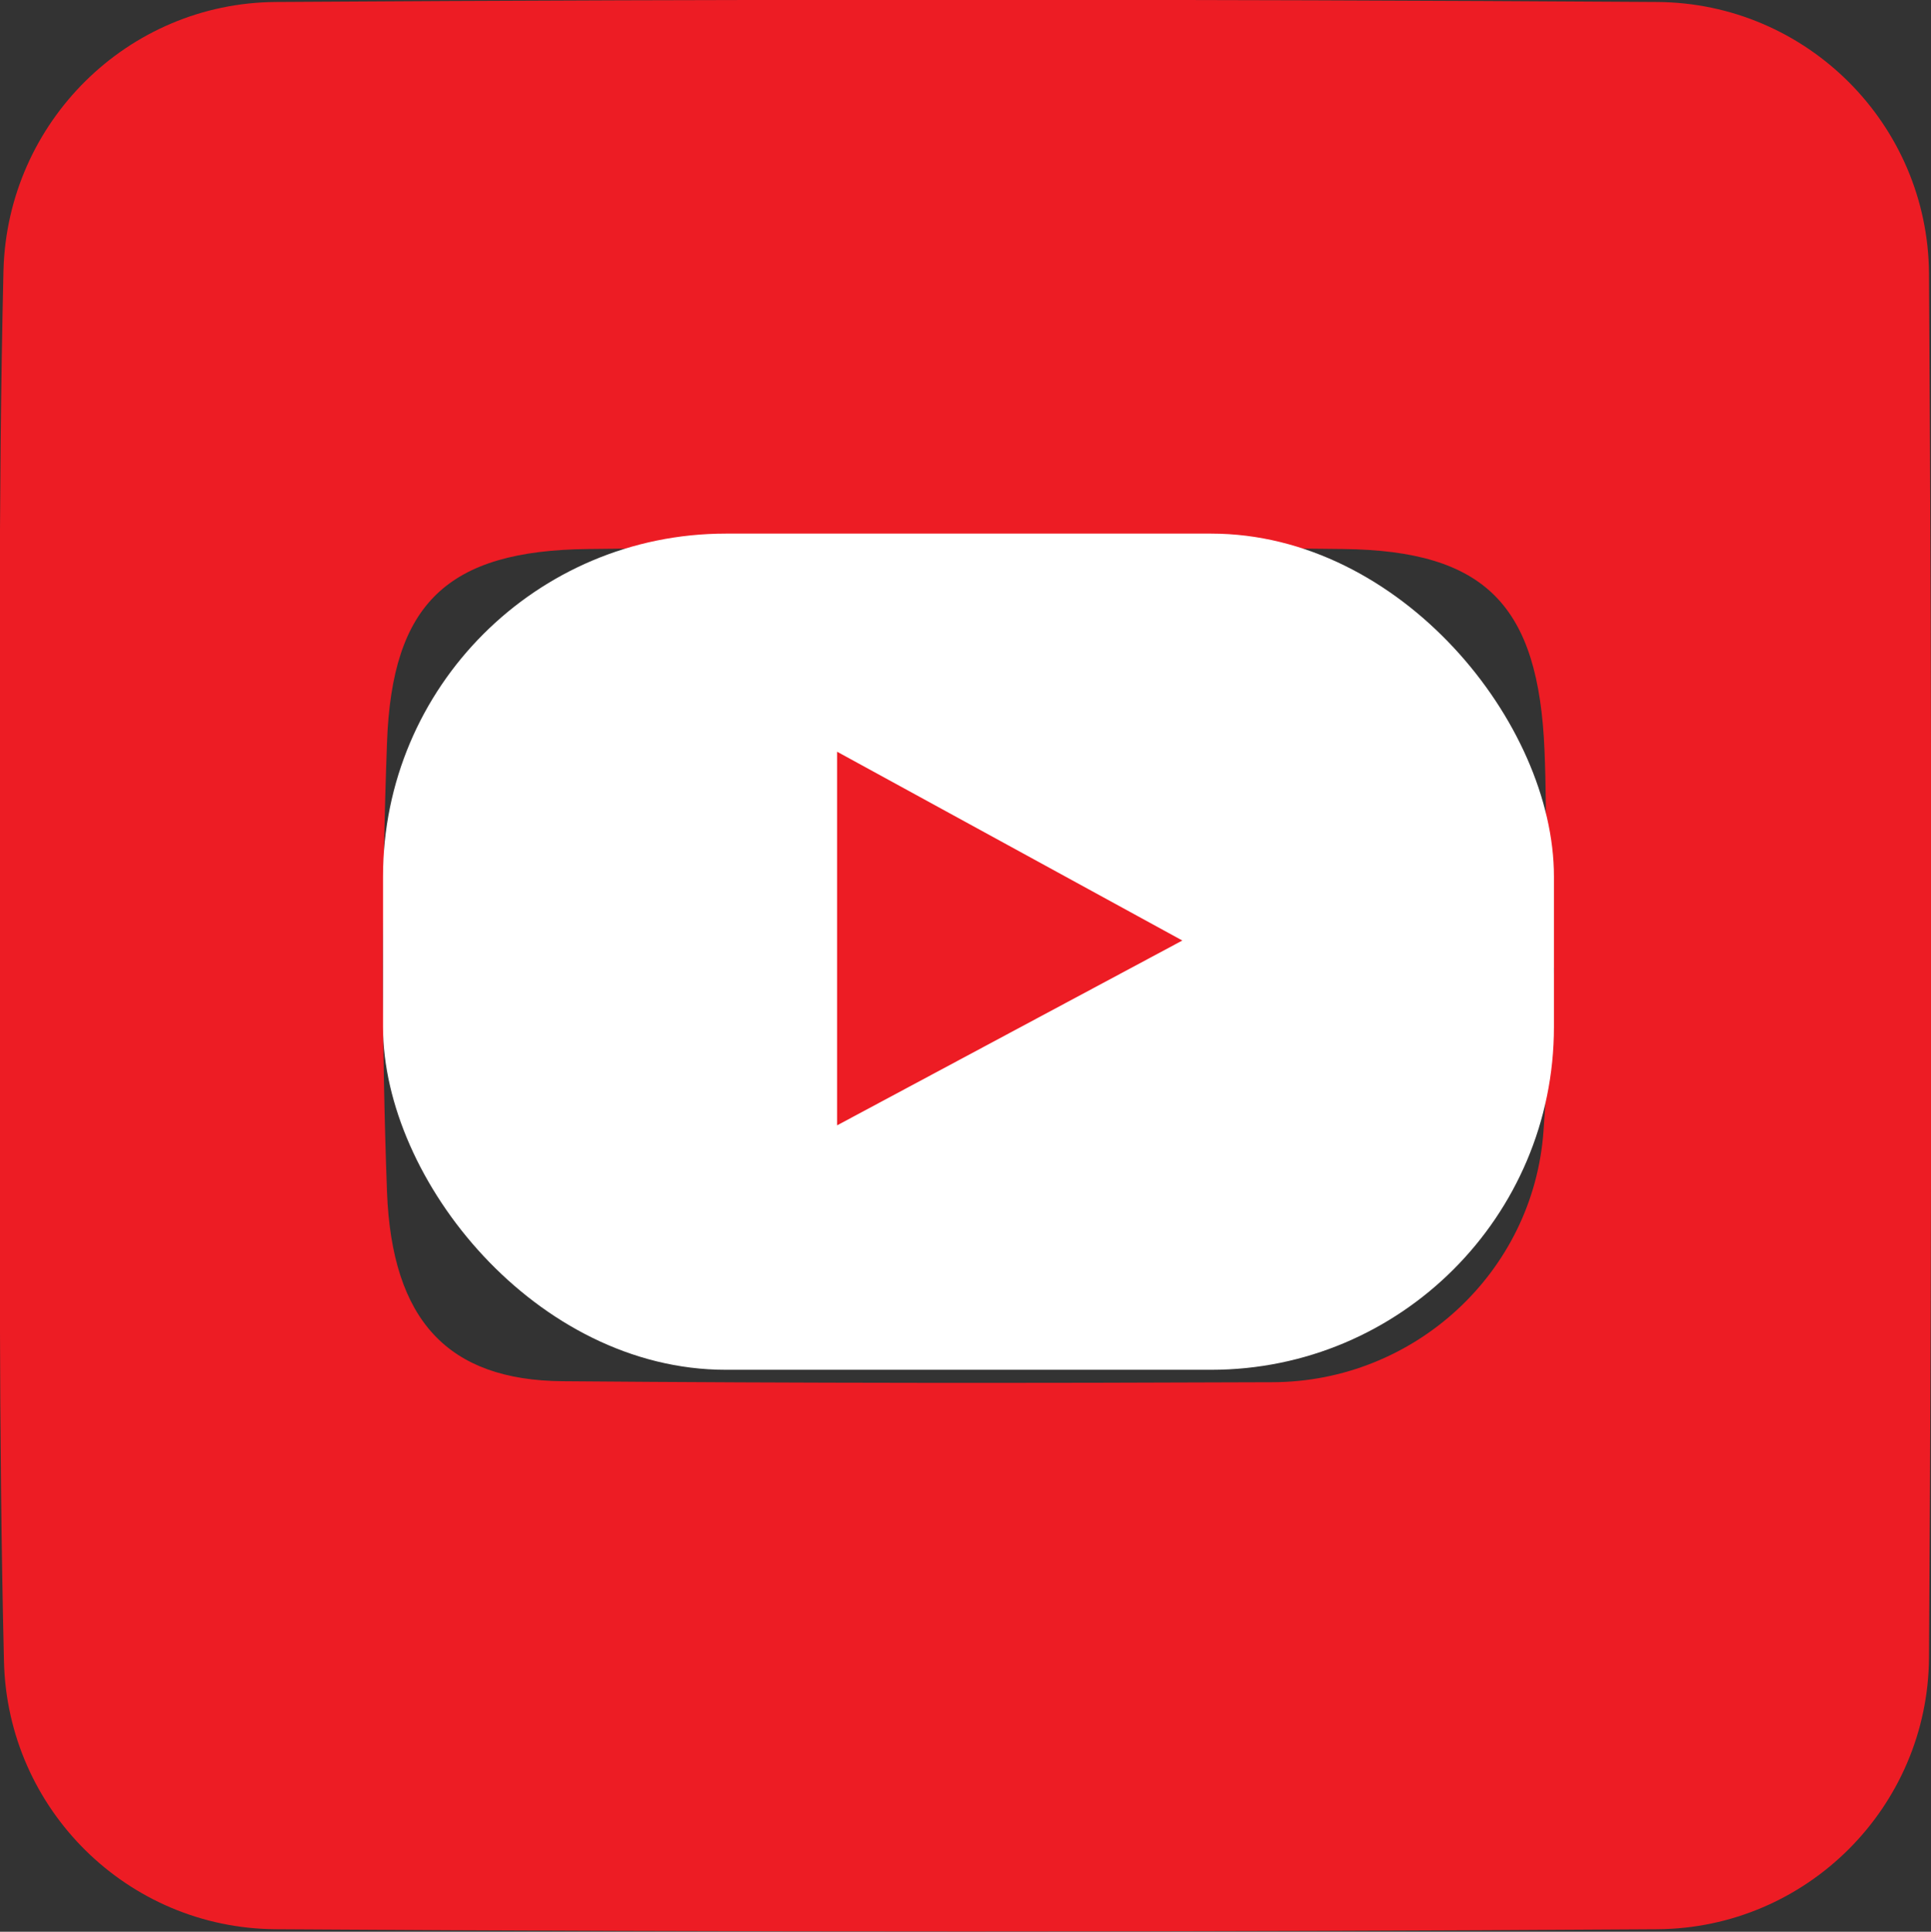 <?xml version="1.0" encoding="UTF-8"?><svg xmlns="http://www.w3.org/2000/svg" viewBox="0 0 38.87 38.88"><rect x="0" y="0" width="38.87" height="38.88" fill="#333333" stroke="none"/><defs><style>.d{fill:#fff;}.e{fill:#ed1c24;}</style></defs><g id="a"/><g id="b"><g id="c"><g><g><path class="e" d="M0,19.59c0-4.72-.04-9.44,.07-14.15C.15,2.46,2.57,.06,5.55,.04c9.27-.06,18.54-.06,27.81,0,3.01,.02,5.45,2.46,5.47,5.47,.06,9.28,.06,18.57,0,27.85-.02,3.01-2.46,5.45-5.47,5.47-9.27,.06-18.54,.06-27.81,0-2.98-.02-5.4-2.41-5.47-5.39C-.03,28.83,0,24.21,0,19.59Zm31.27-.11h-.17c0-1.47,.05-2.92-.01-4.38-.12-2.91-1.18-4.02-4.06-4.05-5.06-.06-10.13-.06-15.19,0-2.83,.03-3.95,1.09-4.05,3.9-.11,3.01-.11,6.03,0,9.04,.1,2.59,1.23,3.79,3.53,3.81,4.77,.04,9.53,.04,14.3,.02,2.85-.01,5.25-2.21,5.45-5.06,.08-1.09,.12-2.19,.21-3.28Z"/><rect class="d" x="7.71" y="10.74" width="23.57" height="16.83" rx="6.9" ry="6.9"/></g><path class="e" d="M23.8,18.93c-2.54-1.39-4.61-2.52-6.95-3.8v7.52c2.36-1.26,4.44-2.38,6.95-3.72Z"/></g></g></g></svg>